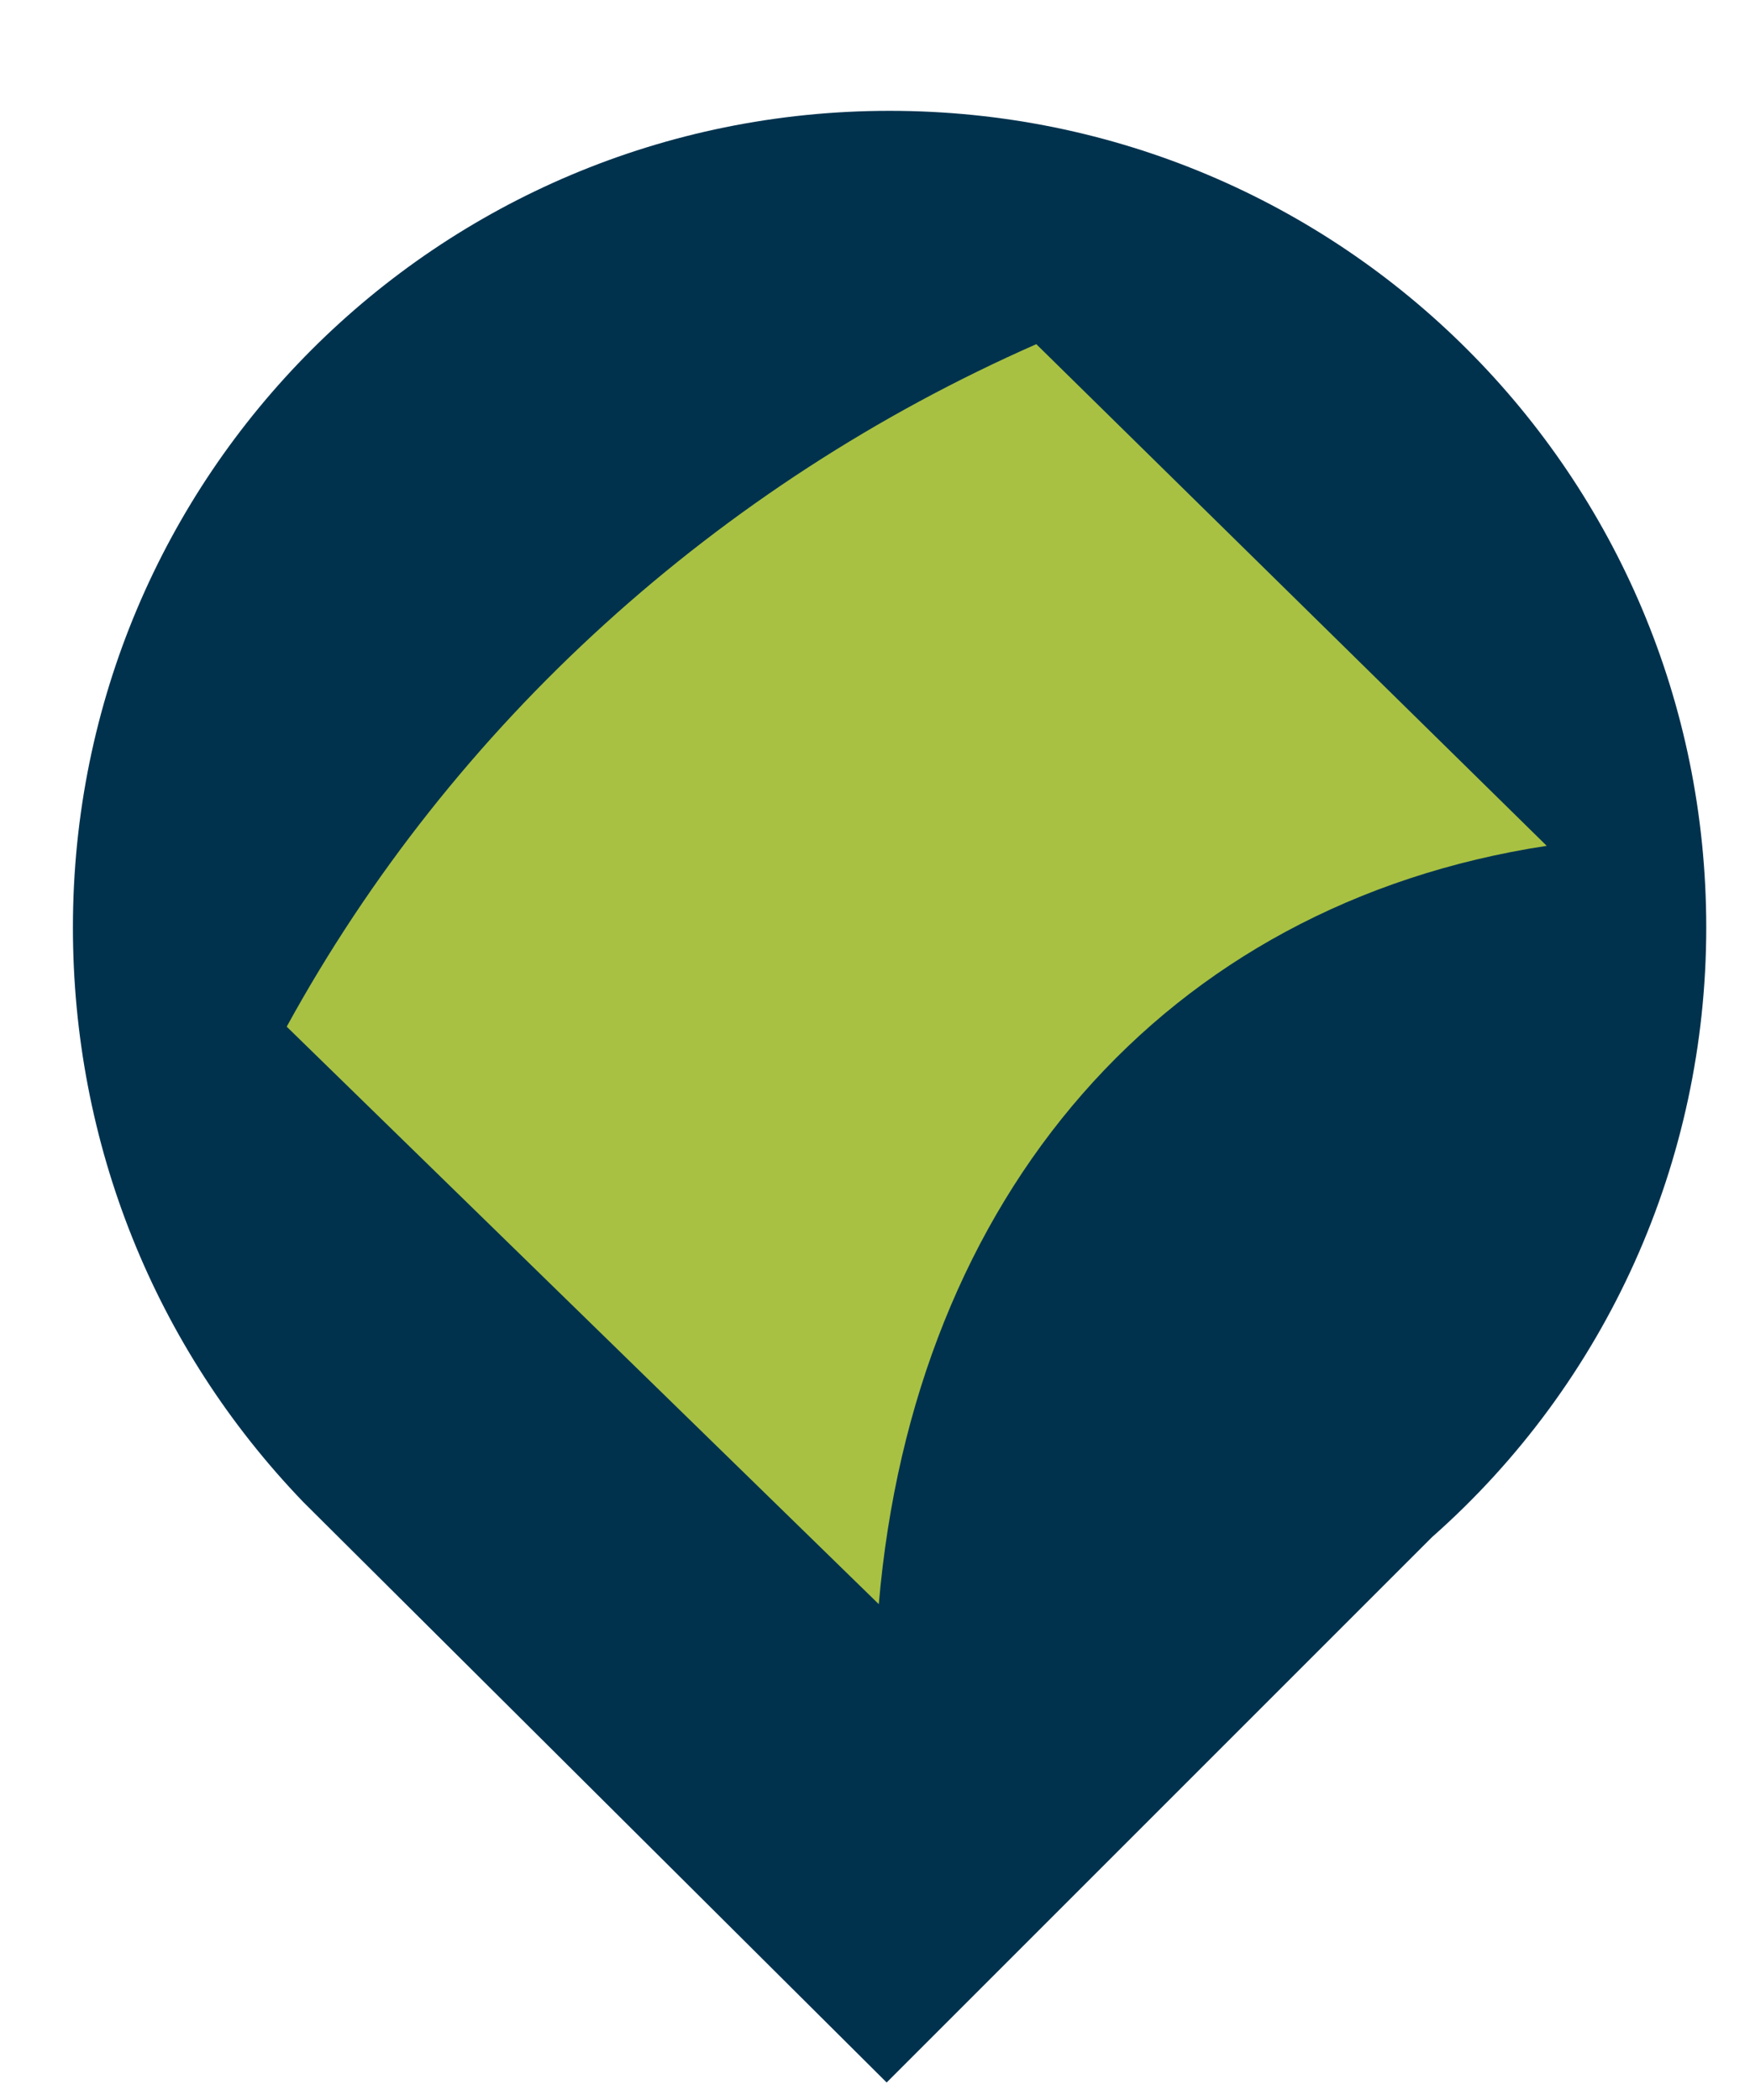 <?xml version="1.0" encoding="utf-8"?>
<!-- Generator: Adobe Illustrator 27.8.1, SVG Export Plug-In . SVG Version: 6.00 Build 0)  -->
<svg version="1.1" id="Layer_1" xmlns="http://www.w3.org/2000/svg" xmlns:xlink="http://www.w3.org/1999/xlink" x="0px" y="0px"
	 viewBox="0 0 60 72" style="enable-background:new 0 0 60 72;" xml:space="preserve">
<style type="text/css">
	.st0{fill:#00324E;}
	.st1{clip-path:url(#SVGID_00000095325103194104523580000007441955775024196487_);}
	.st2{fill:#A8C142;}
</style>
<g id="Group_626" transform="translate(-242 -1643)">
	<path id="Union_1" class="st0" d="M252.4,1694.5L252.4,1694.5c-5.1-5.3-7.9-12.3-7.9-19.7c0-15.5,12.5-28,28-28s28,12.5,28,28
		c0,8-3.4,15.6-9.4,20.9l-18.7,18.7L252.4,1694.5z"/>
	<g id="Group_610" transform="translate(249.33 1651)">
		<g>
			<defs>
				<rect id="SVGID_1_" x="2.5" y="3.8" width="43.3" height="43.2"/>
			</defs>
			<clipPath id="SVGID_00000088126751623538330820000007884343812045635458_">
				<use xlink:href="#SVGID_1_"  style="overflow:visible;"/>
			</clipPath>
			
				<g id="Group_398" transform="translate(0)" style="clip-path:url(#SVGID_00000088126751623538330820000007884343812045635458_);">
				<path id="Path_500" class="st2" d="M22.8,47c1.2-14,9.8-24,22.9-26L28.2,3.8C17.3,8.6,8.2,16.8,2.5,27.2L22.8,47z"/>
			</g>
		</g>
	</g>
</g>
</svg>
